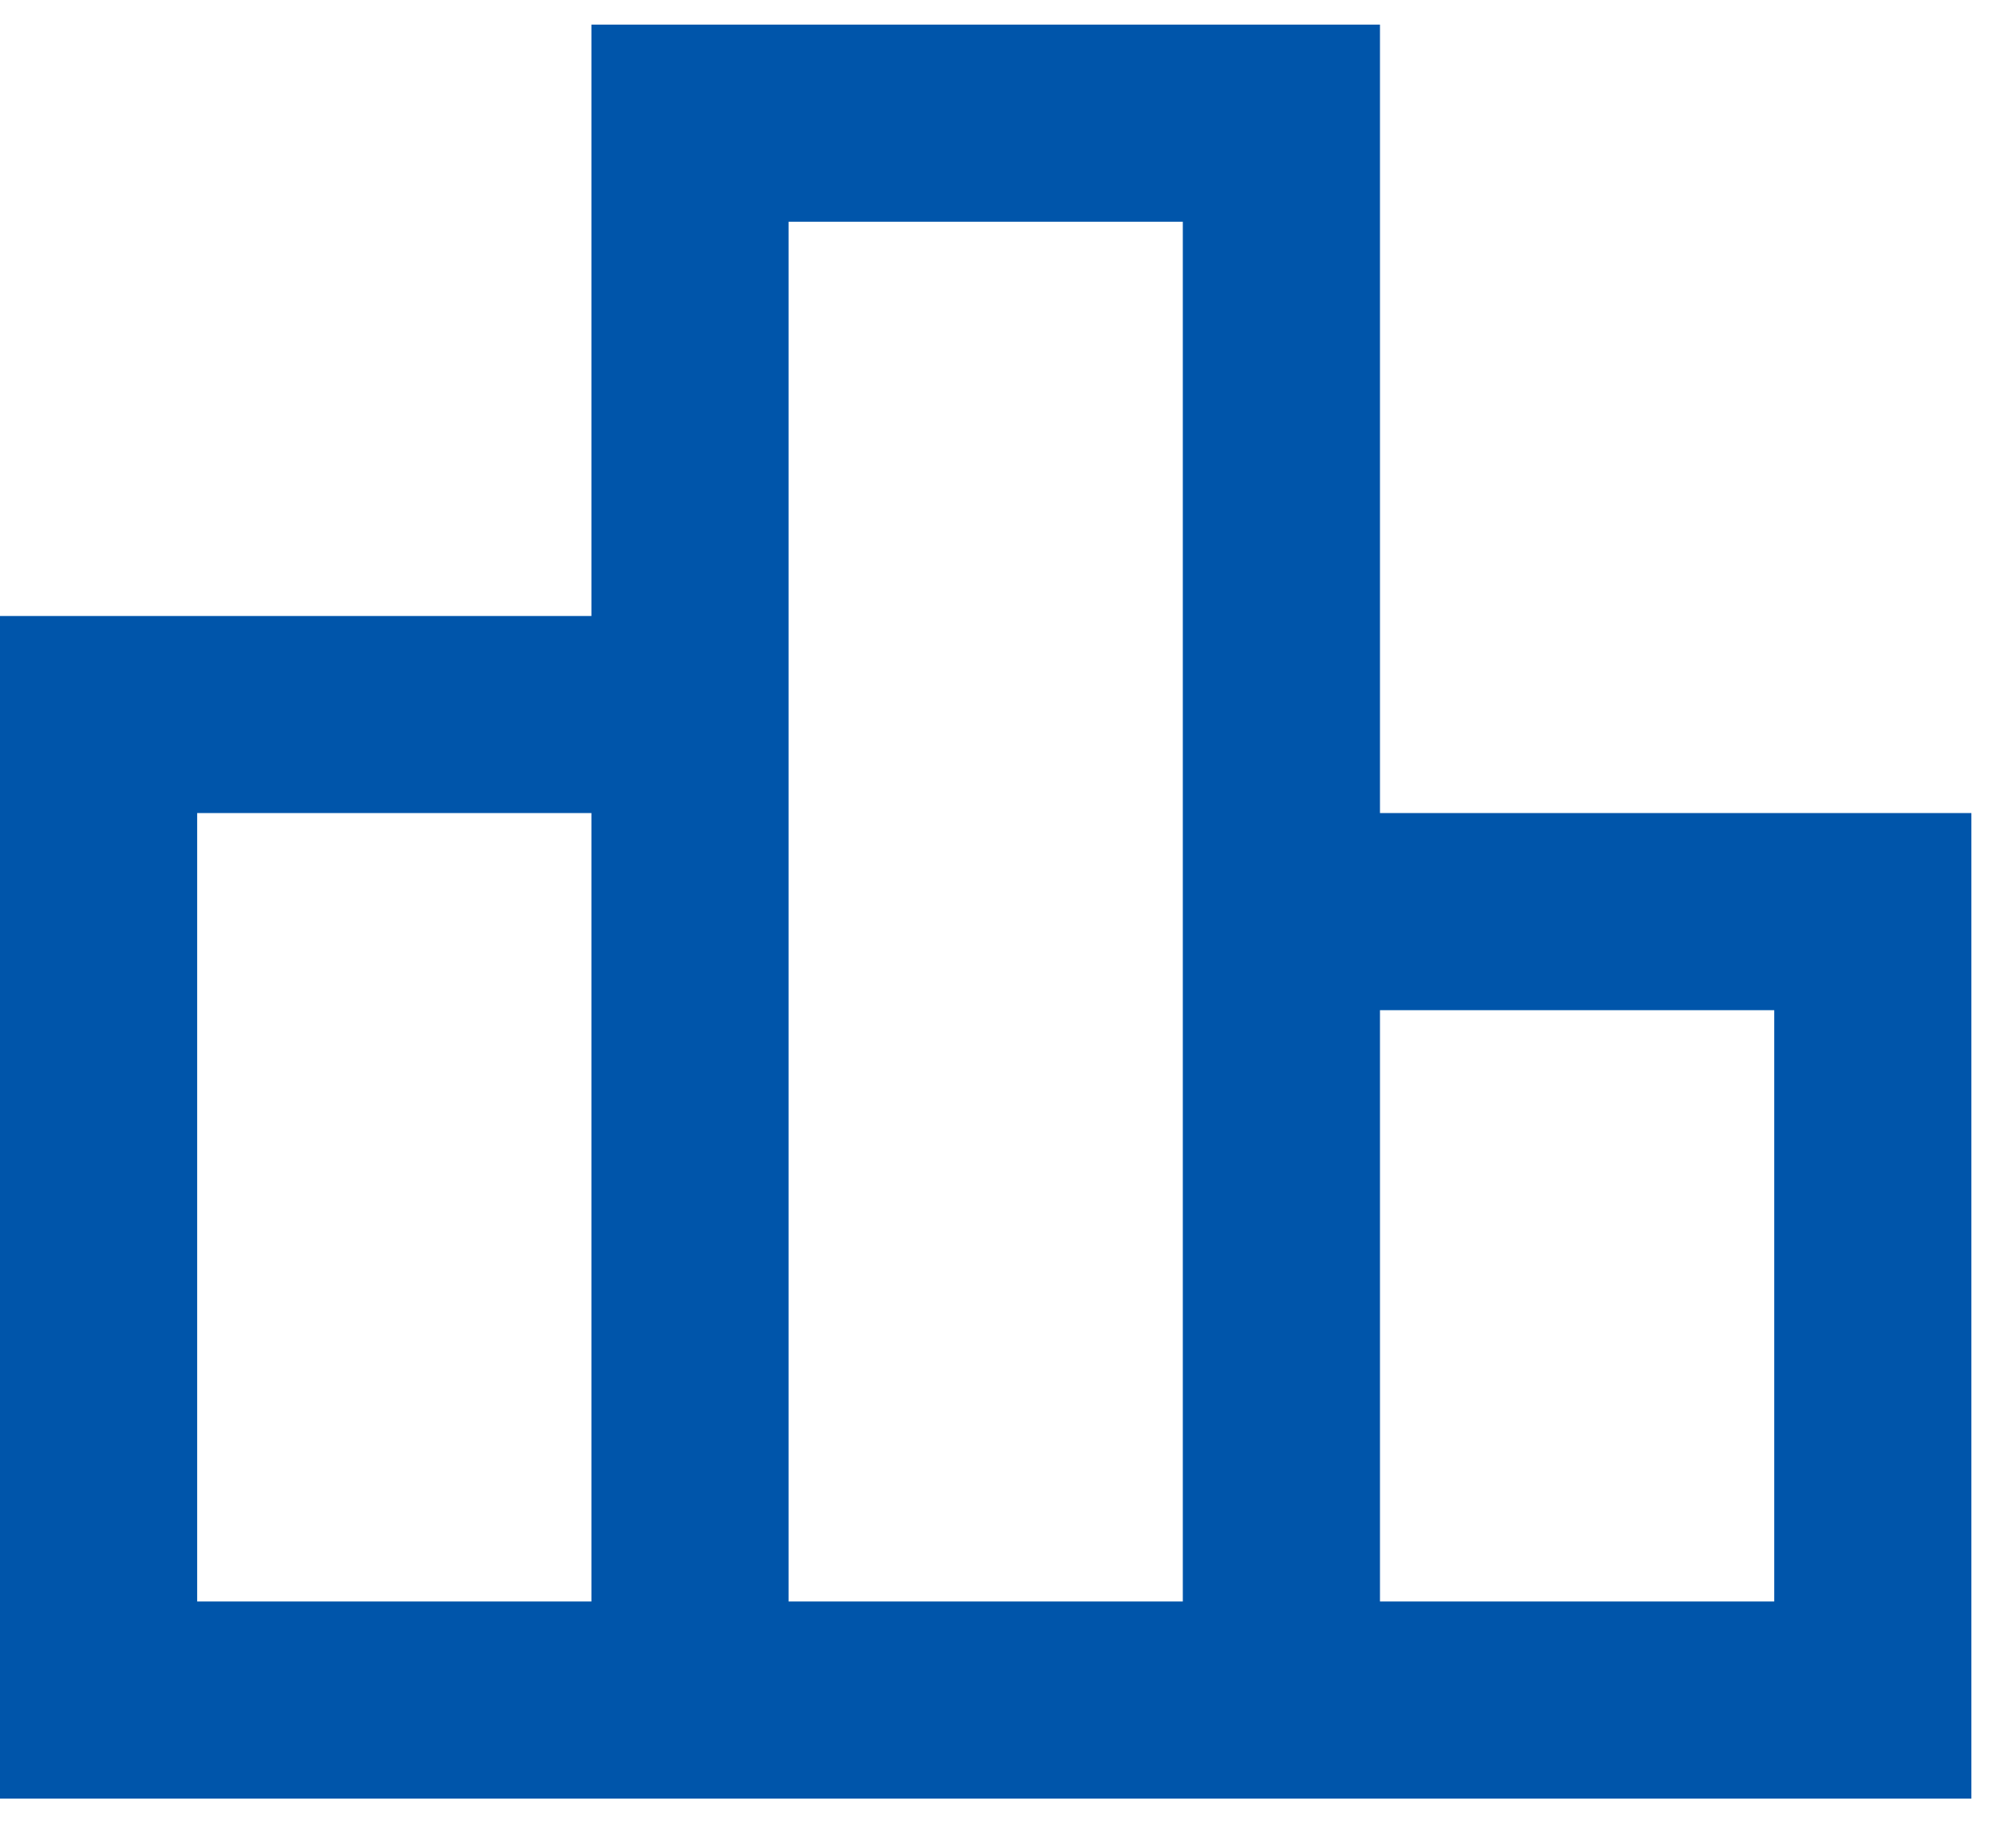 <?xml version="1.0" encoding="utf-8"?>
<svg xmlns="http://www.w3.org/2000/svg" width="27" height="25" viewBox="0 0 27 25" fill="none">
  <path d="M2.667 21.667H8V11H2.667V21.667ZM10.667 21.667H16V3H10.667V21.667ZM18.667 21.667H24V13.667H18.667V21.667ZM0 24.334V8.334H8V0.333H18.667V11H26.667V24.334H0Z" fill="#0055AA"/>
</svg>